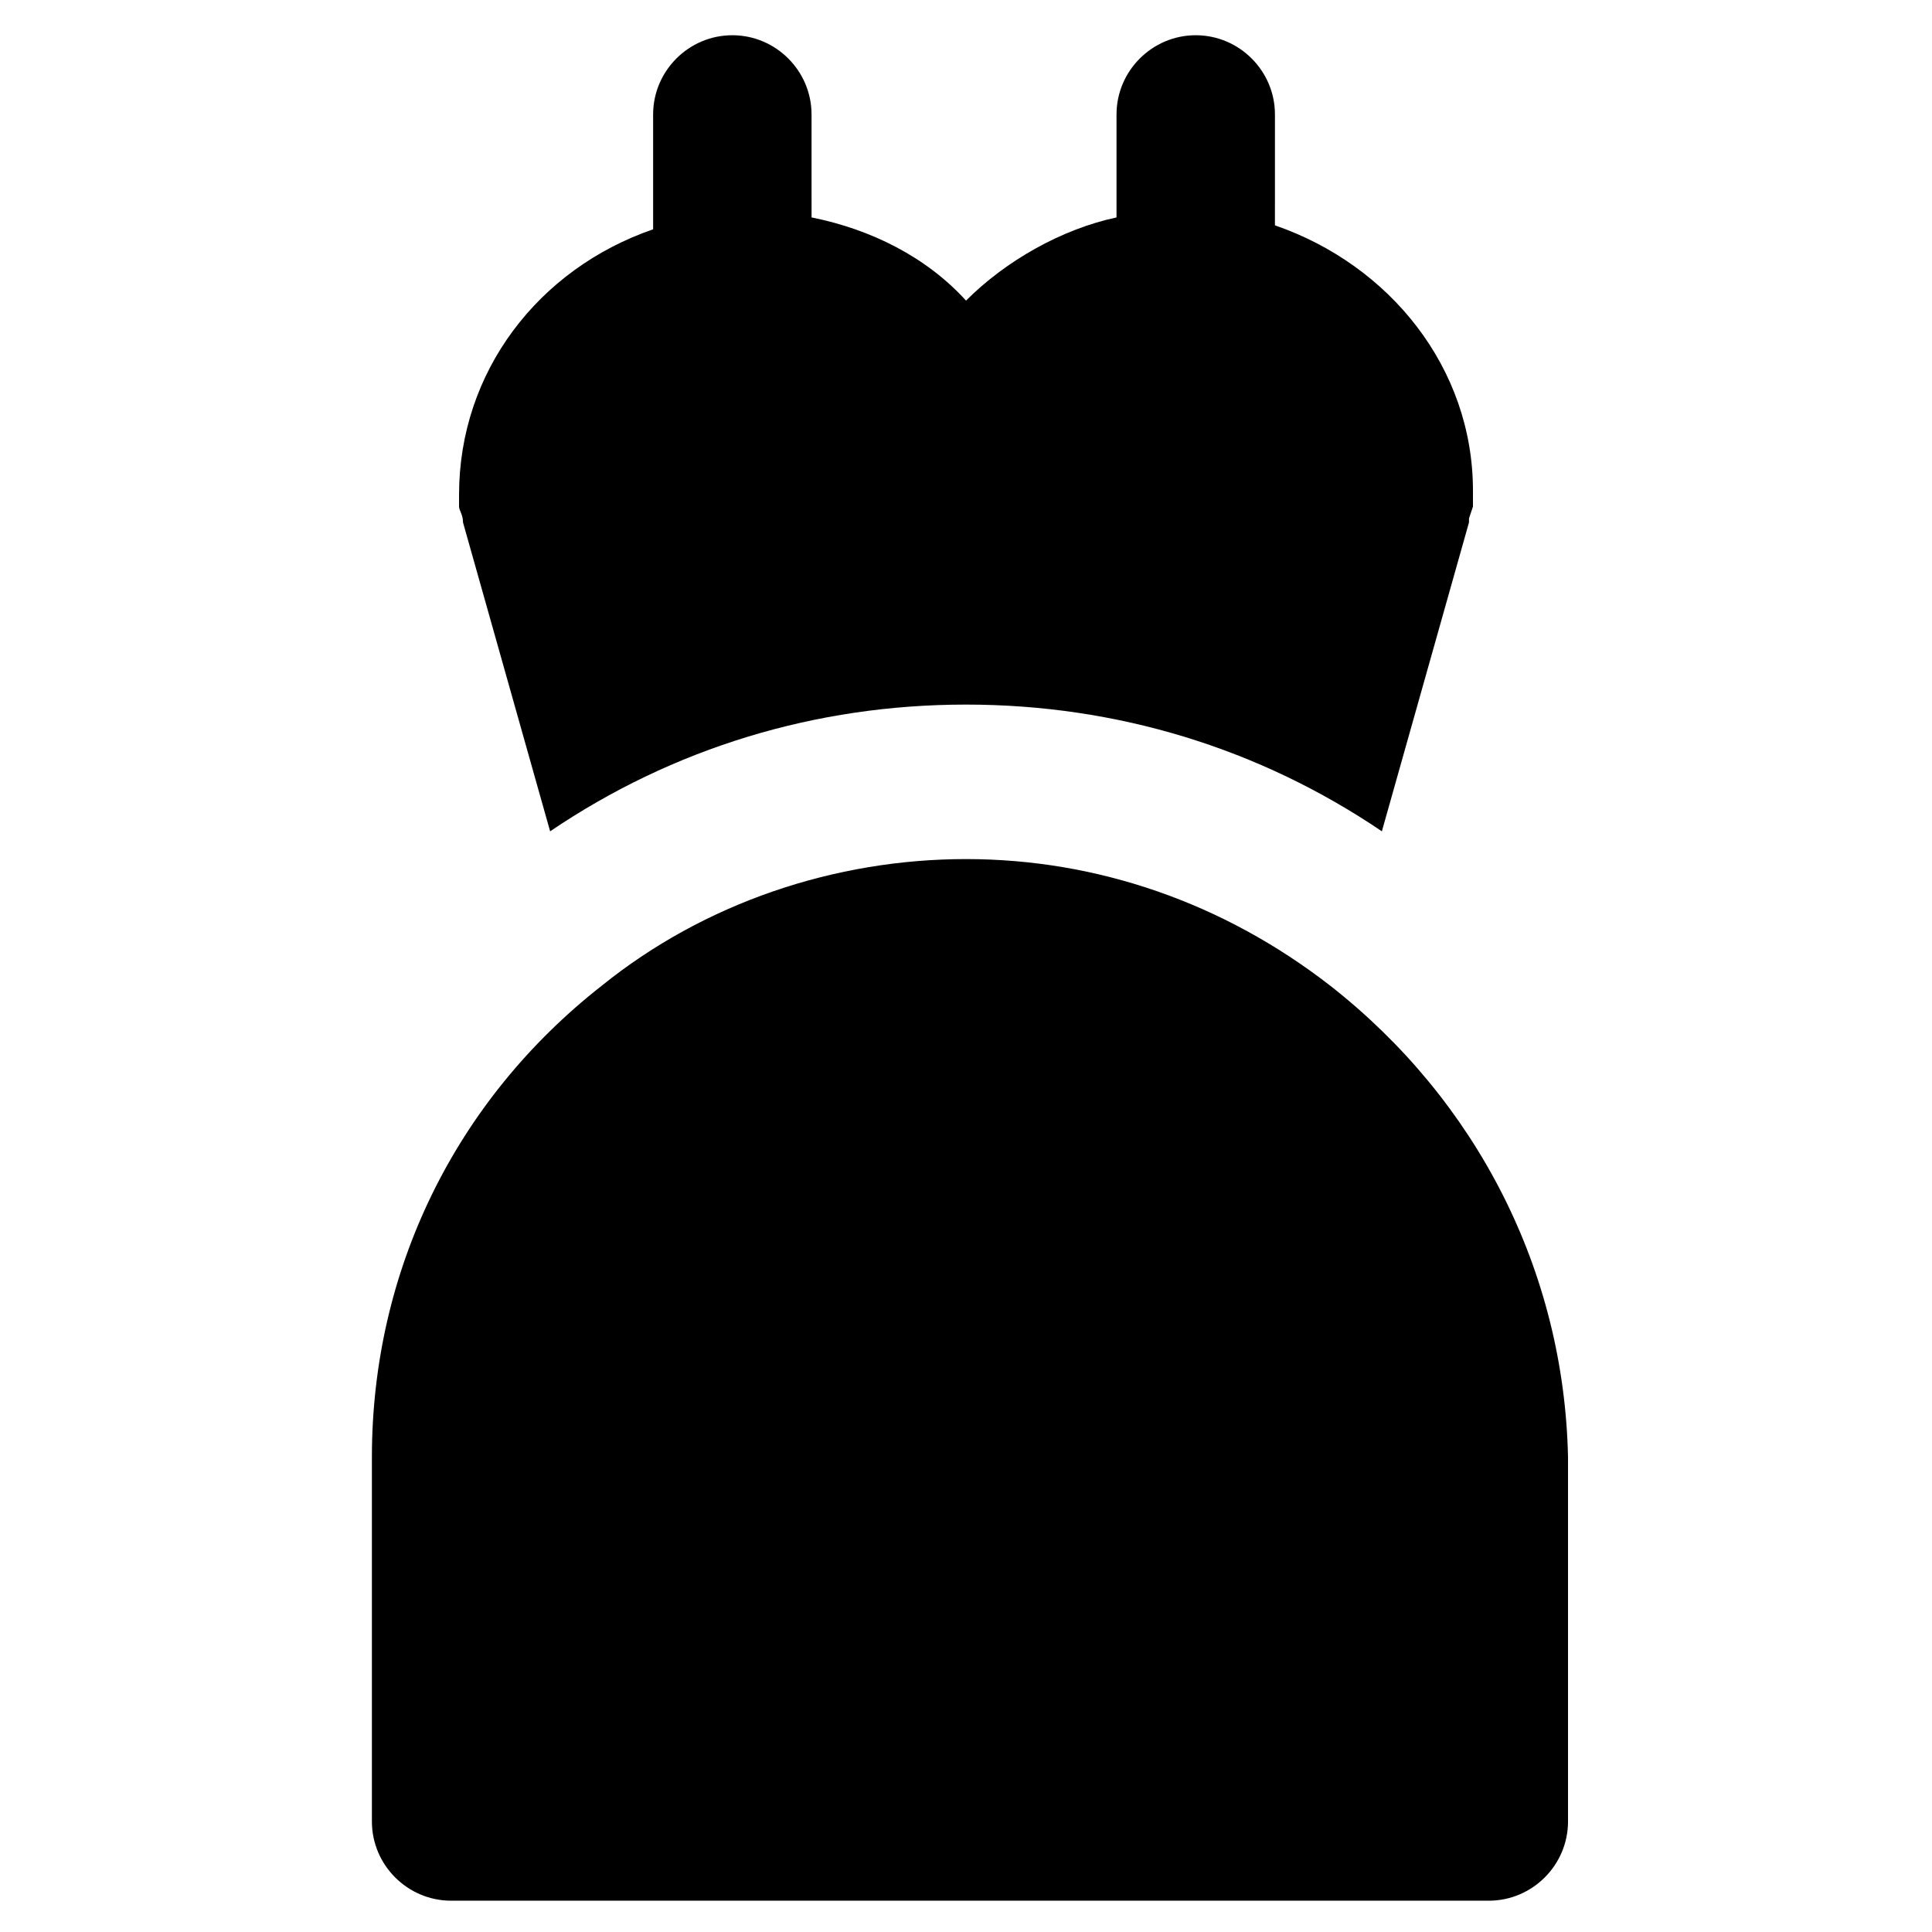 <?xml version="1.0" encoding="UTF-8"?>
<!-- Uploaded to: ICON Repo, www.svgrepo.com, Generator: ICON Repo Mixer Tools -->
<svg fill="#000000" width="800px" height="800px" version="1.1" viewBox="144 144 512 512" xmlns="http://www.w3.org/2000/svg">
 <g>
  <path d="m266.7 282.44 23.09 81.867c32.539-22.043 70.324-33.586 110.21-33.586 39.887 0 77.672 11.547 110.21 33.586l23.09-81.867v-1.051l1.051-3.148v-4.199c0-32.539-22.043-59.828-52.48-70.324l0.004-29.387c0-11.547-9.445-20.992-20.992-20.992s-20.992 9.445-20.992 20.992v27.289c-14.695 3.152-29.387 11.547-39.883 22.043-10.496-11.547-25.191-18.895-40.934-22.043l-0.004-27.289c0-11.547-9.445-20.992-20.992-20.992-11.547 0-20.992 9.445-20.992 20.992v30.438c-30.438 10.496-51.43 37.785-51.43 70.324v3.148c0 1.051 1.051 2.102 1.051 4.199z"/>
  <path d="m496.56 405.25c-28.34-22.043-61.926-33.586-96.562-33.586s-69.273 11.547-96.562 33.586c-38.836 30.438-60.879 75.57-60.879 124.9v96.562c0 11.547 9.445 20.992 20.992 20.992h275c11.547 0 20.992-9.445 20.992-20.992v-96.562c-1.051-49.332-24.141-94.465-62.977-124.9z"/>
 </g>
</svg>